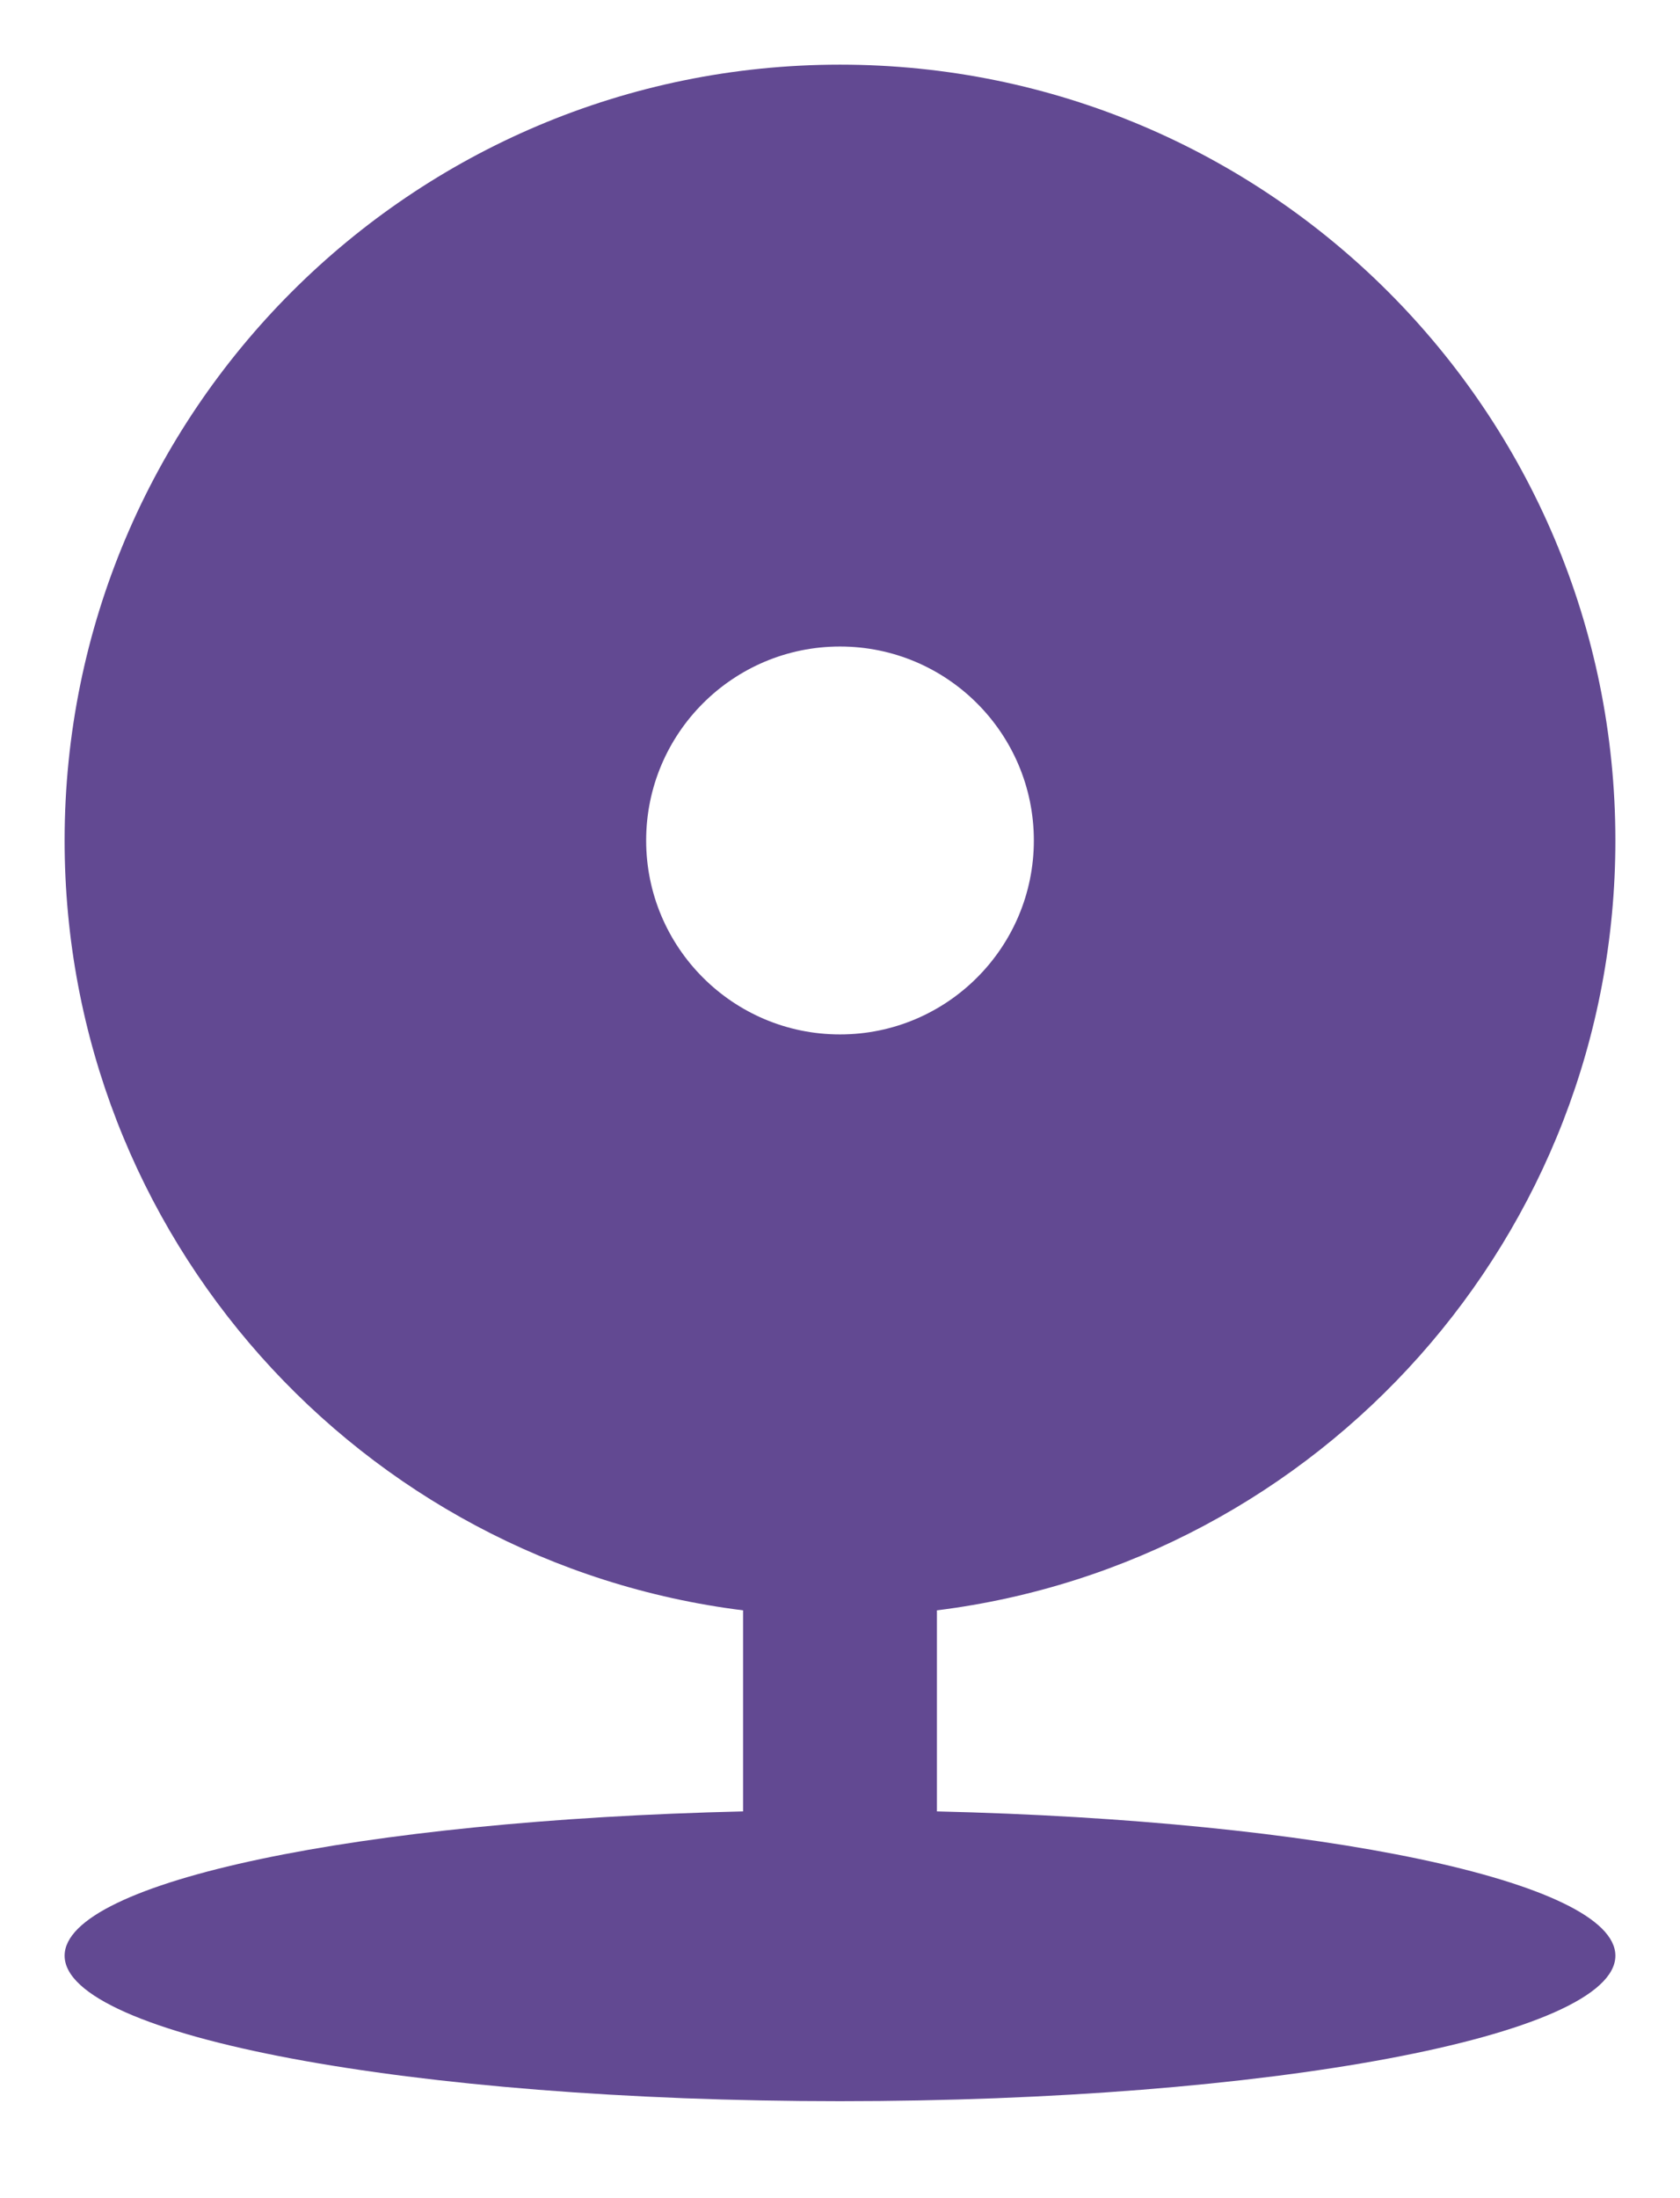 <svg width="13" height="17" viewBox="0 0 13 17" fill="none" xmlns="http://www.w3.org/2000/svg">
<path d="M5.75 12.454C2.79 12.085 0.5 9.56 0.5 6.5C0.5 3.186 3.186 0.5 6.5 0.5C9.814 0.5 12.5 3.186 12.5 6.5C12.5 9.56 10.21 12.085 7.25 12.454V14.009C10.21 14.078 12.5 14.551 12.5 15.125C12.5 15.746 9.814 16.25 6.5 16.25C3.186 16.25 0.5 15.746 0.5 15.125C0.5 14.551 2.79 14.078 5.75 14.009V12.454ZM6.5 8C7.328 8 8 7.328 8 6.5C8 5.672 7.328 5 6.5 5C5.672 5 5 5.672 5 6.5C5 7.328 5.672 8 6.5 8Z" fill="#624992"/>
</svg>
